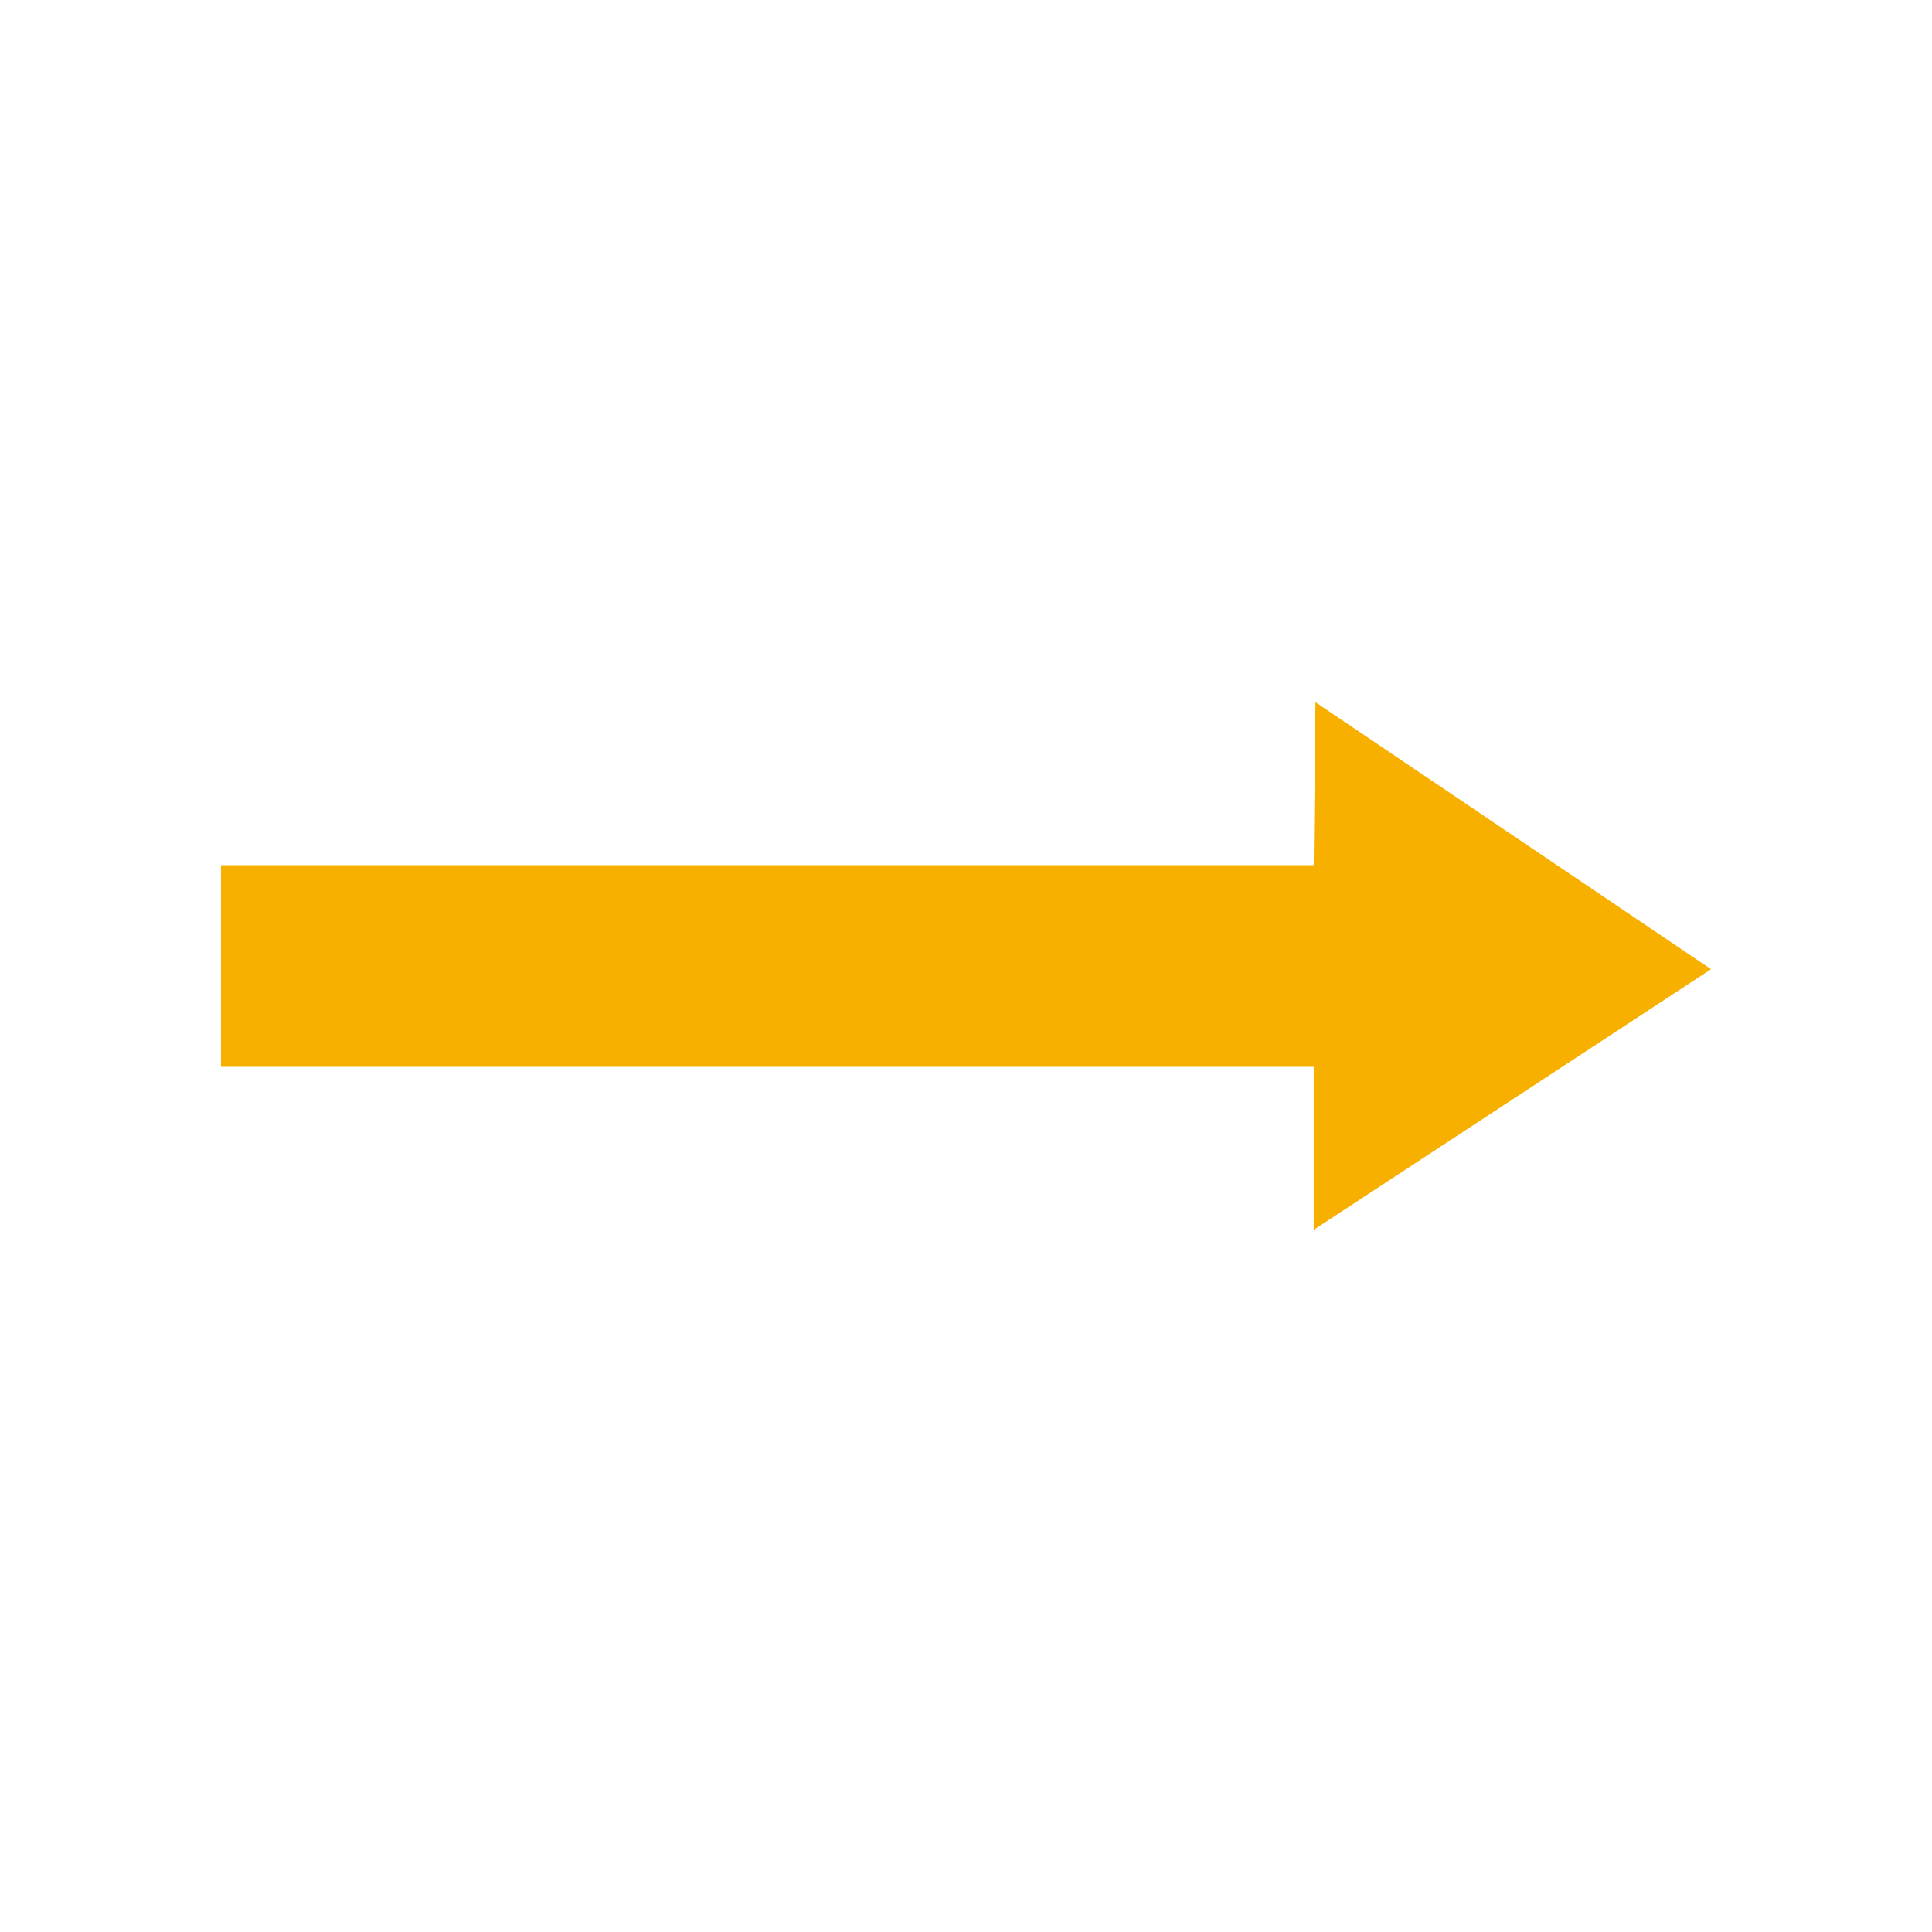 <?xml version="1.0" encoding="utf-8"?>
<!-- Generator: Adobe Illustrator 22.0.1, SVG Export Plug-In . SVG Version: 6.00 Build 0)  -->
<svg version="1.1" id="Ebene_1" xmlns="http://www.w3.org/2000/svg" xmlns:xlink="http://www.w3.org/1999/xlink" x="0px" y="0px"
	 viewBox="0 0 32 32" enable-background="new 0 0 32 32" xml:space="preserve">
<polygon fill="#F8B000" points="28.34,16.053 21.788,11.63 21.759,14.33 3.66,14.33 3.66,17.67 21.759,17.67 
	21.759,20.37 "/>
</svg>
